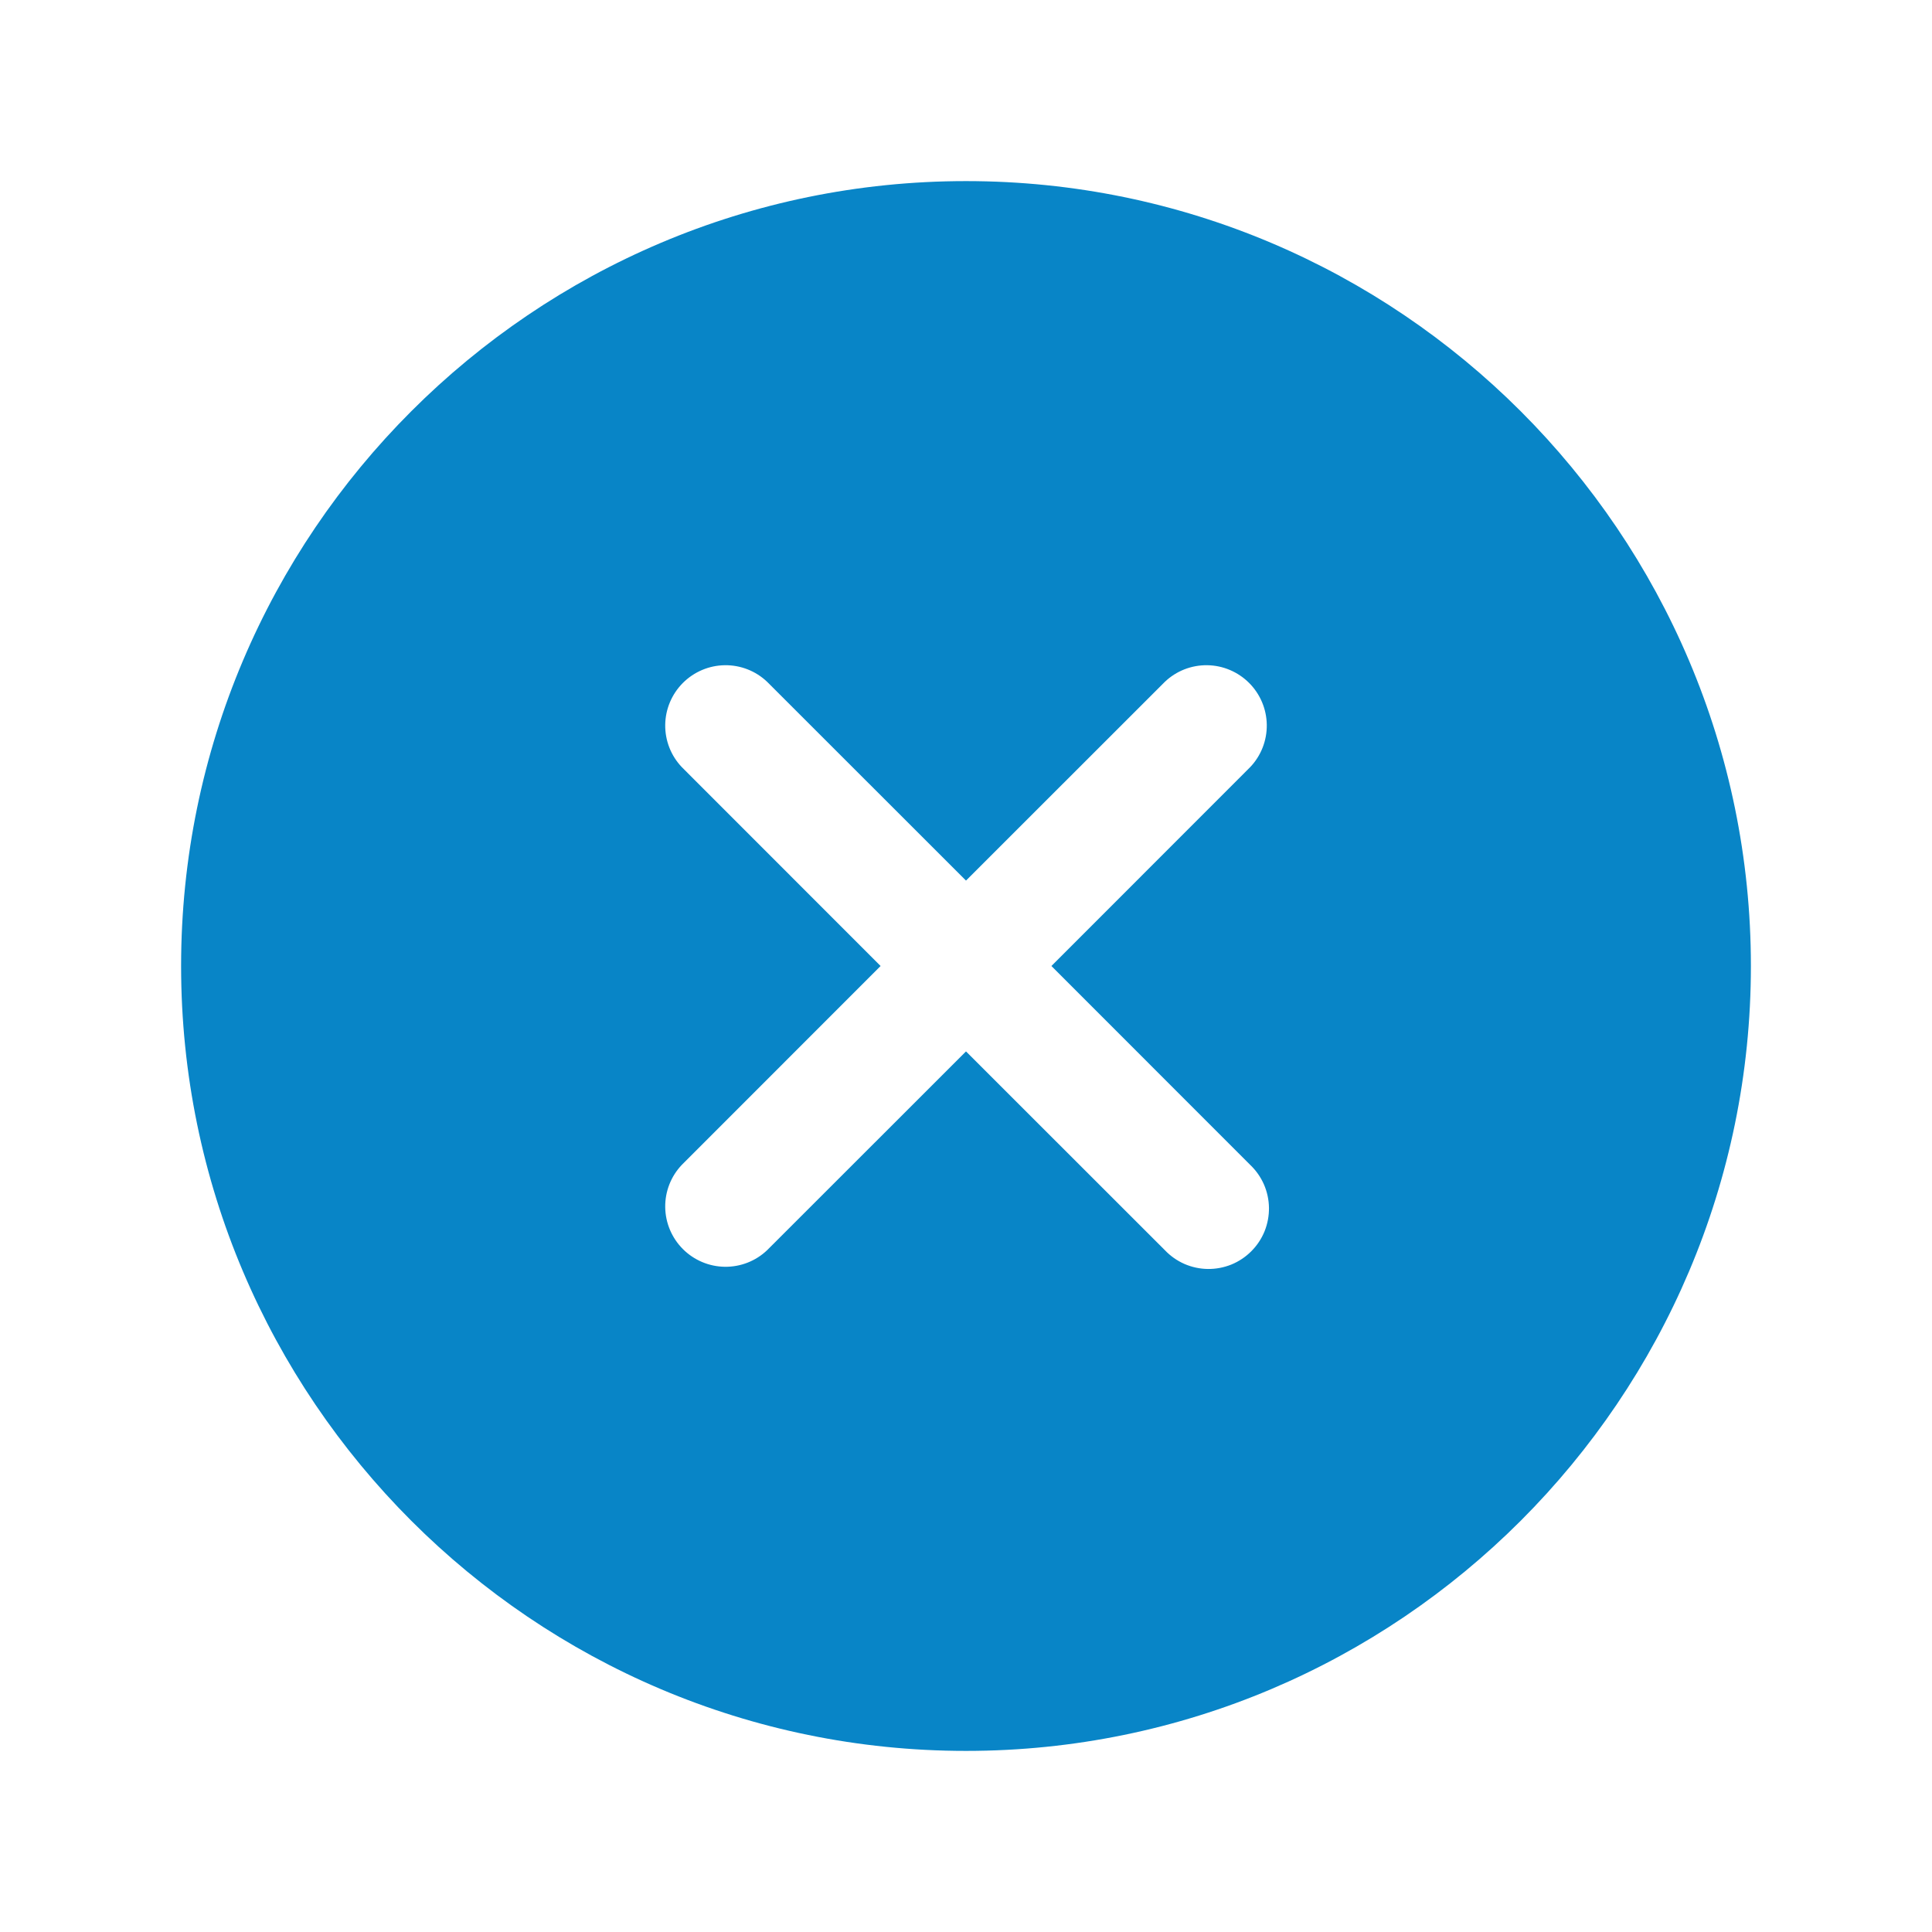 <svg width="38" height="38" viewBox="0 0 38 38" fill="none" xmlns="http://www.w3.org/2000/svg">
<g id="close-circle">
<path id="Vector" d="M19 3.562C10.488 3.562 3.562 10.488 3.562 19C3.562 27.512 10.488 34.438 19 34.438C27.512 34.438 34.438 27.512 34.438 19C34.438 10.488 27.512 3.562 19 3.562ZM24.589 22.911C24.704 23.02 24.796 23.151 24.86 23.296C24.923 23.441 24.957 23.598 24.959 23.756C24.961 23.915 24.931 24.072 24.872 24.219C24.812 24.366 24.723 24.499 24.611 24.611C24.499 24.723 24.366 24.812 24.219 24.872C24.072 24.931 23.915 24.961 23.756 24.959C23.598 24.957 23.441 24.923 23.296 24.86C23.151 24.796 23.02 24.704 22.911 24.589L19 20.68L15.089 24.589C14.865 24.803 14.566 24.92 14.256 24.916C13.947 24.912 13.651 24.787 13.432 24.568C13.213 24.349 13.088 24.053 13.084 23.744C13.08 23.434 13.197 23.135 13.411 22.911L17.32 19L13.411 15.089C13.197 14.865 13.08 14.566 13.084 14.256C13.088 13.947 13.213 13.651 13.432 13.432C13.651 13.213 13.947 13.088 14.256 13.084C14.566 13.08 14.865 13.197 15.089 13.411L19 17.32L22.911 13.411C23.135 13.197 23.434 13.08 23.744 13.084C24.053 13.088 24.349 13.213 24.568 13.432C24.787 13.651 24.912 13.947 24.916 14.256C24.92 14.566 24.803 14.865 24.589 15.089L20.68 19L24.589 22.911Z" fill="#0885C7"/>
</g>
</svg>
